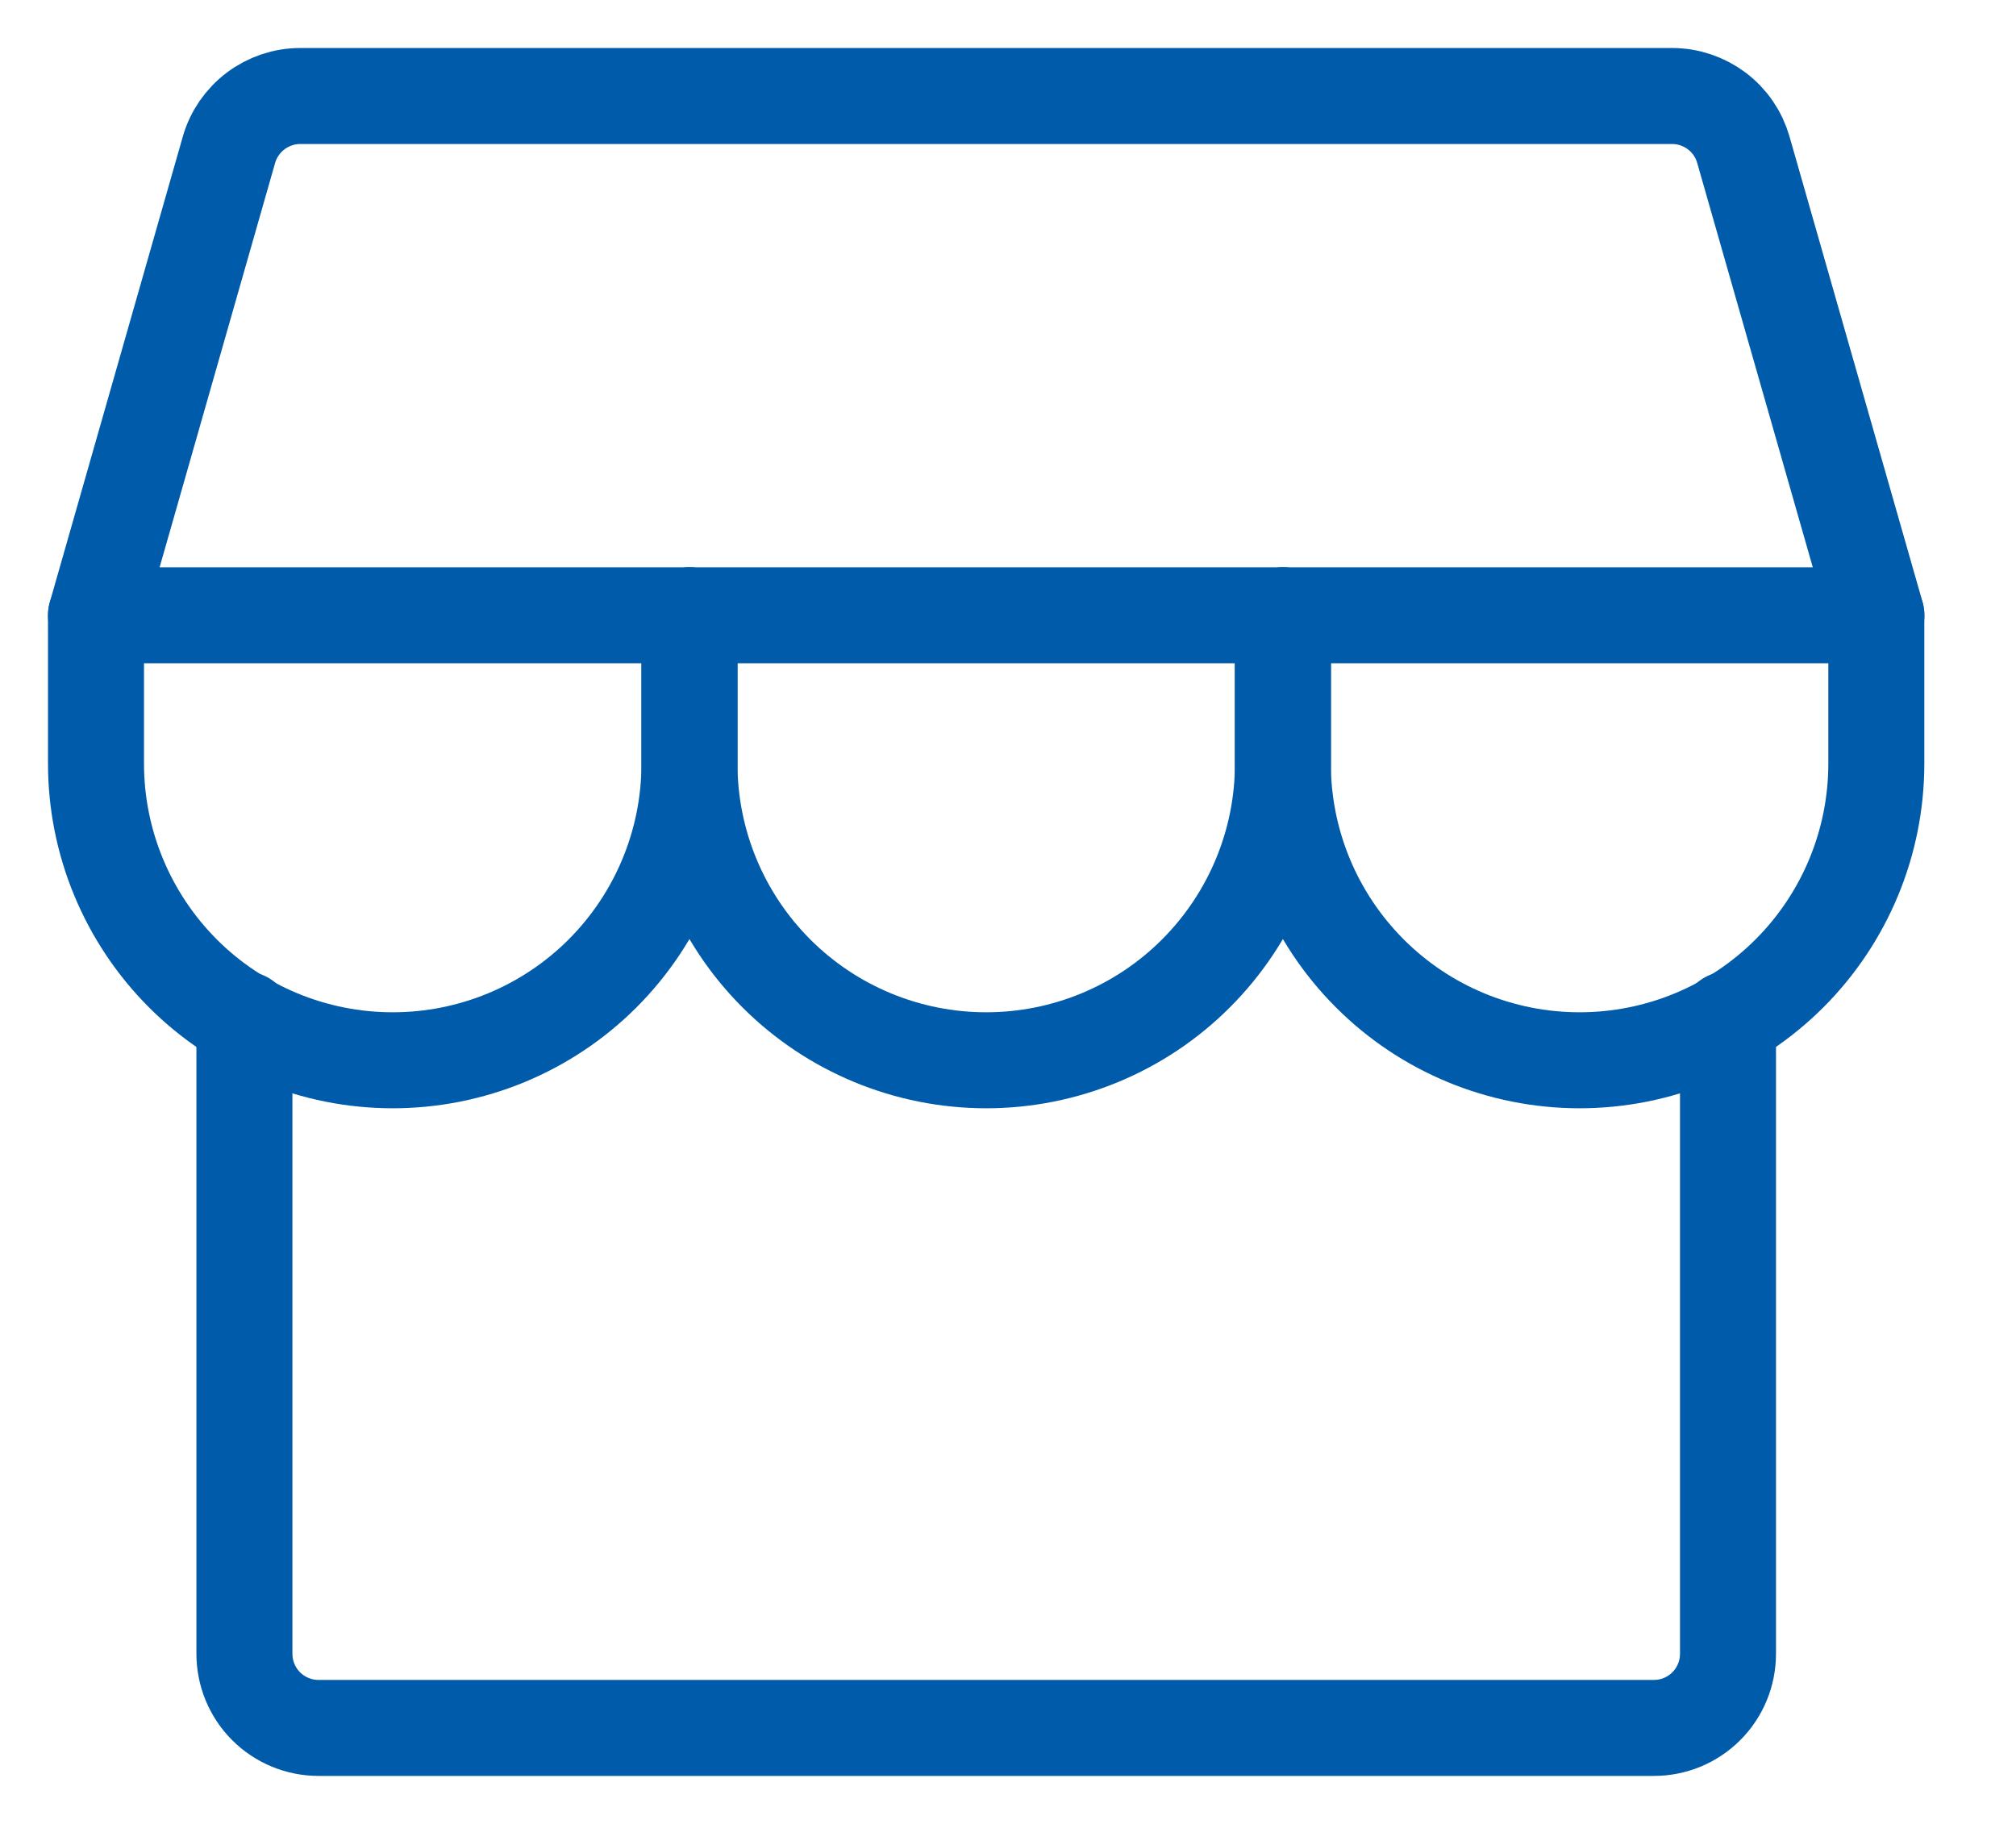 <svg width="21" height="19" viewBox="0 0 21 19" fill="none" xmlns="http://www.w3.org/2000/svg">
<path d="M2.546 10.619V17.227C2.546 17.432 2.627 17.629 2.772 17.774C2.917 17.919 3.114 18 3.319 18H17.228C17.433 18 17.629 17.919 17.774 17.774C17.919 17.629 18 17.432 18 17.227V10.619" stroke="#005BAA" stroke-linecap="round" stroke-linejoin="round"/>
<path d="M3.128 1H17.417C17.585 1 17.748 1.055 17.883 1.156C18.017 1.257 18.114 1.399 18.16 1.56L19.546 6.409H1L2.385 1.56C2.431 1.399 2.529 1.257 2.663 1.156C2.797 1.055 2.96 1 3.128 1Z" stroke="#005BAA" stroke-linecap="round" stroke-linejoin="round"/>
<path d="M7.182 6.409V7.955C7.182 8.774 6.856 9.56 6.277 10.14C5.697 10.72 4.911 11.045 4.091 11.045C3.271 11.045 2.485 10.72 1.905 10.14C1.326 9.56 1 8.774 1 7.955V6.409" stroke="#005BAA" stroke-linecap="round" stroke-linejoin="round"/>
<path d="M13.364 6.409V7.955C13.364 8.774 13.038 9.56 12.458 10.14C11.879 10.72 11.092 11.045 10.273 11.045C9.453 11.045 8.667 10.72 8.087 10.14C7.507 9.56 7.182 8.774 7.182 7.955V6.409" stroke="#005BAA" stroke-linecap="round" stroke-linejoin="round"/>
<path d="M19.545 6.409V7.955C19.545 8.774 19.22 9.56 18.64 10.14C18.06 10.72 17.274 11.045 16.454 11.045C15.634 11.045 14.848 10.72 14.269 10.14C13.689 9.56 13.363 8.774 13.363 7.955V6.409" stroke="#005BAA" stroke-linecap="round" stroke-linejoin="round"/>
</svg>

